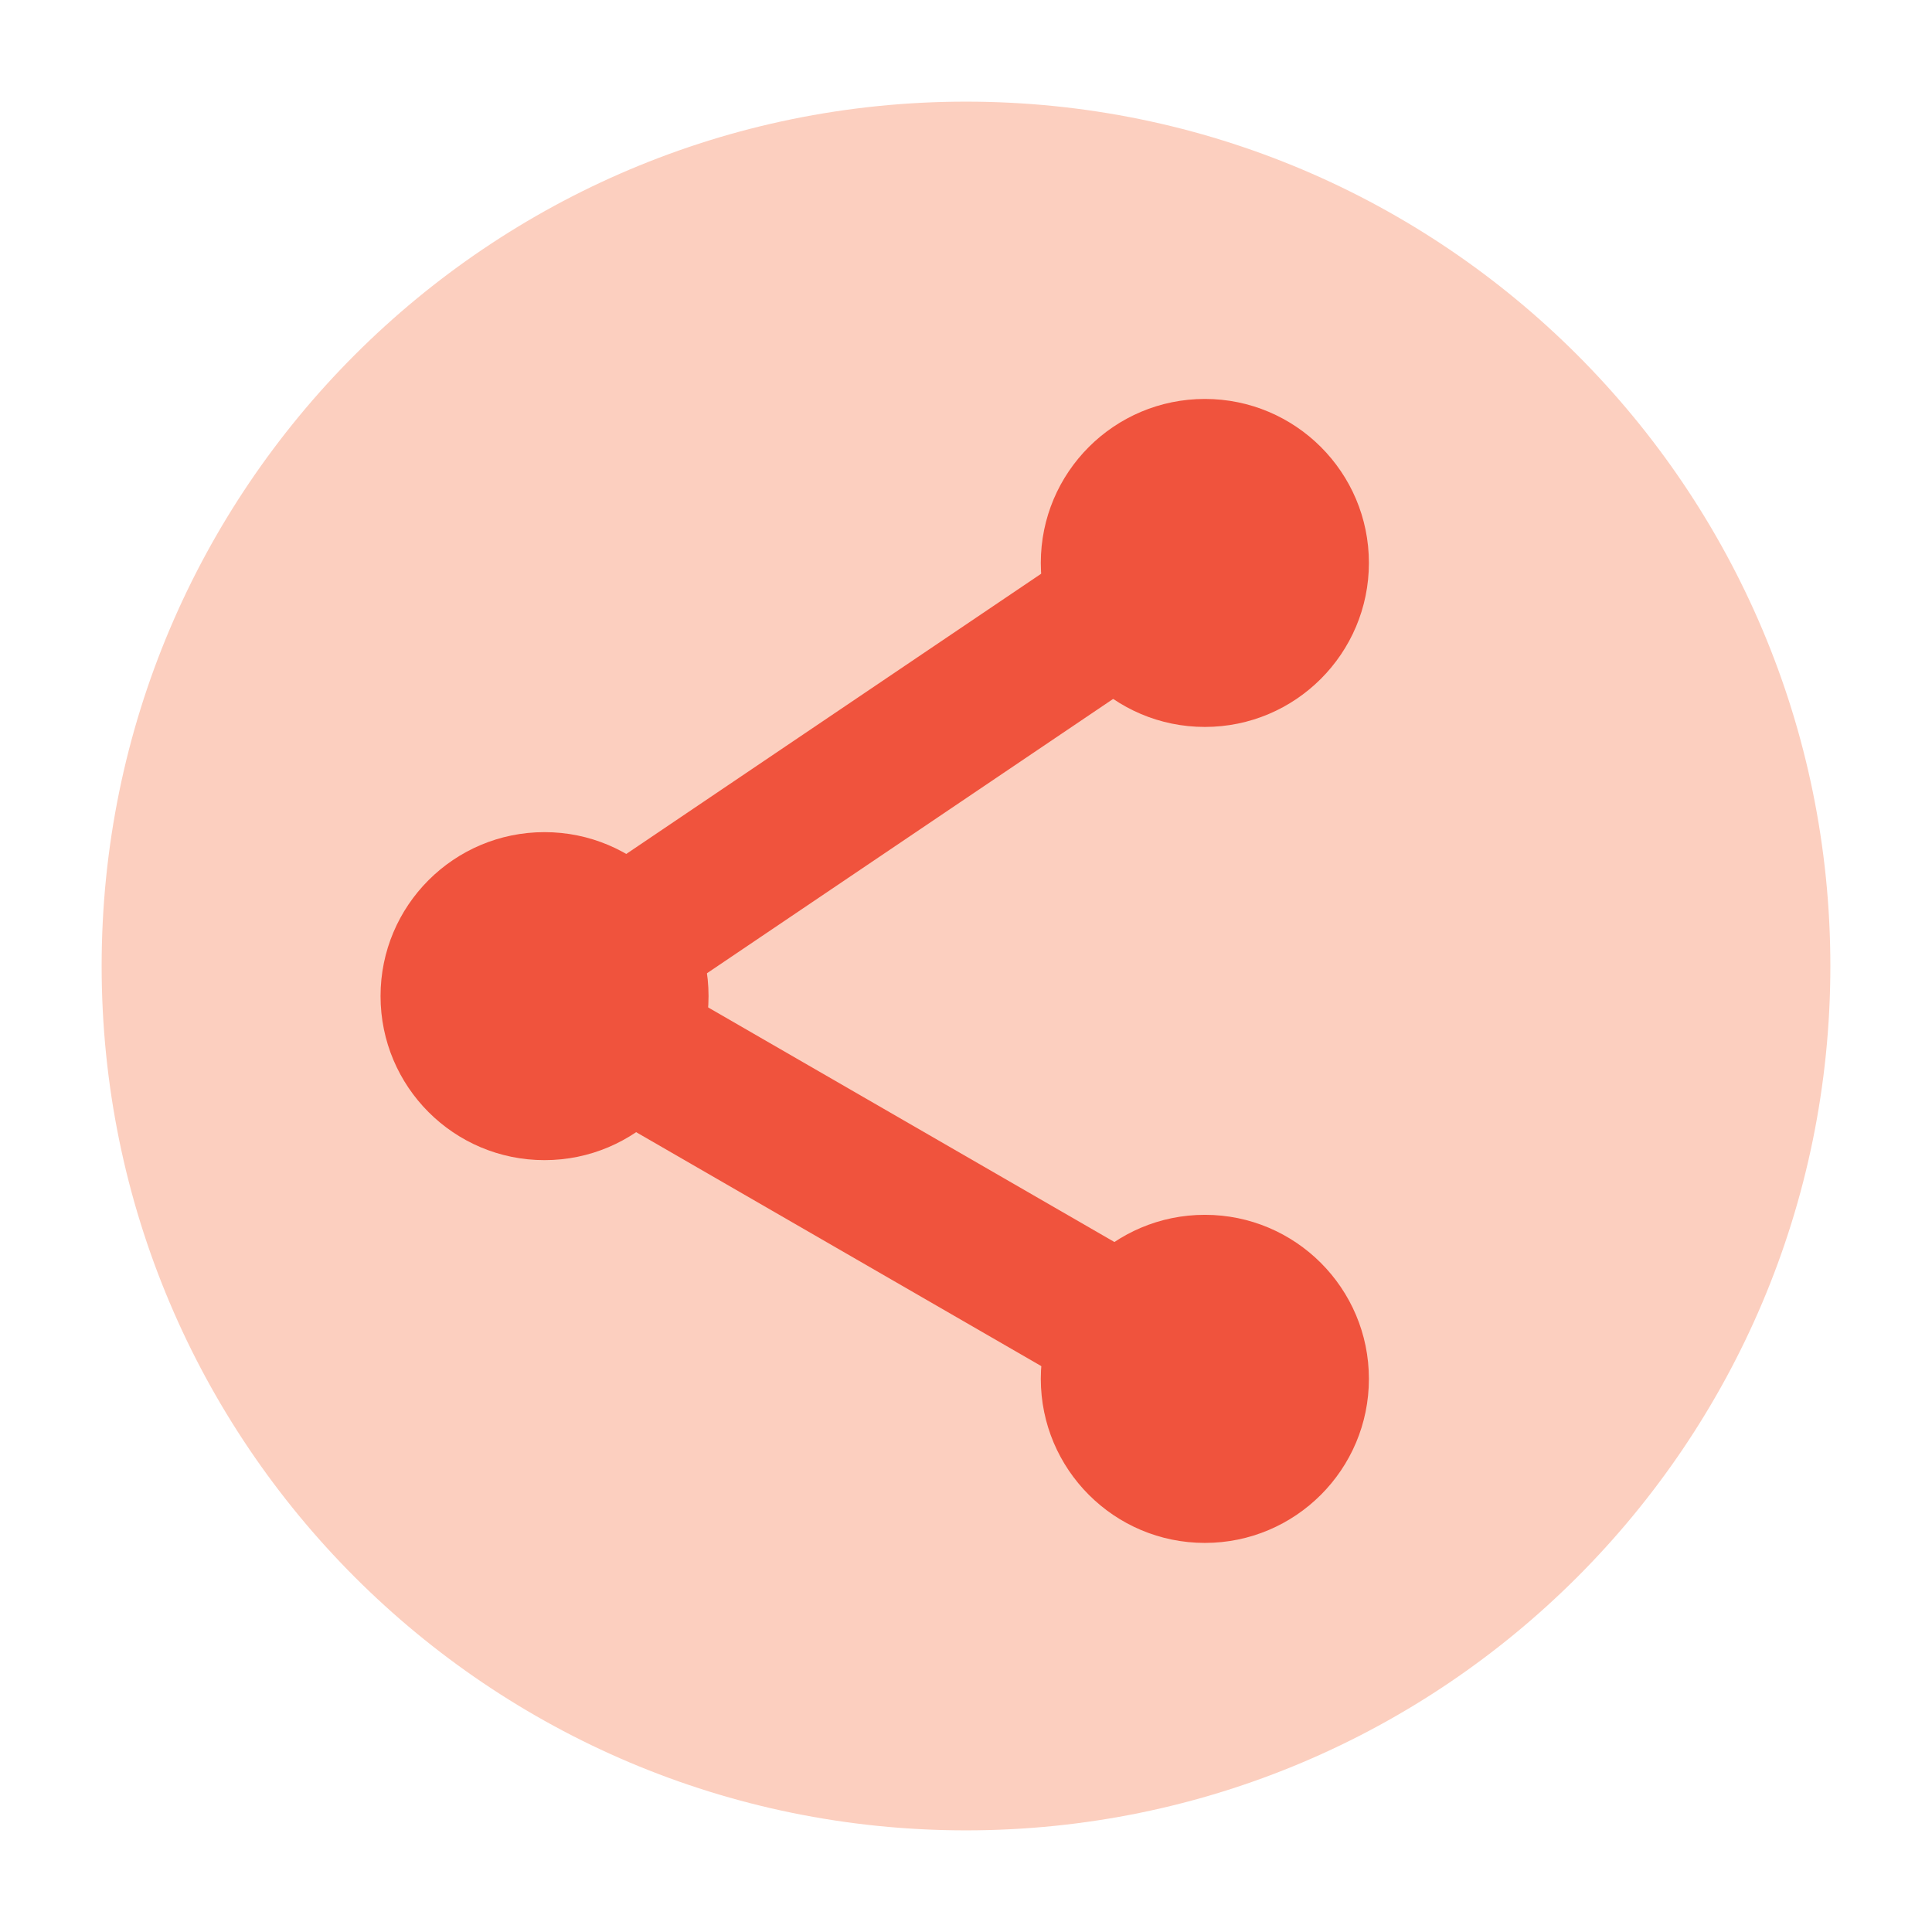 <?xml version="1.0" encoding="UTF-8" standalone="no"?>
<!DOCTYPE svg PUBLIC "-//W3C//DTD SVG 1.1//EN" "http://www.w3.org/Graphics/SVG/1.1/DTD/svg11.dtd">
<svg xmlns="http://www.w3.org/2000/svg" xmlns:xlink="http://www.w3.org/1999/xlink" version="1.1" width="19.008pt" height="19.008pt" viewBox="0 0 19.008 19.008">
<g enable-background="new">
<path transform="matrix(1,0,0,-1,1,18.008)" d="M 8.504 17.008 C 13.2 17.008 17.008 13.2 17.008 8.504 C 17.008 3.808 13.2 0 8.504 0 C 3.808 0 0 3.808 0 8.504 C 0 13.2 3.808 17.008 8.504 17.008 " fill="#fccfbf" fill-rule="evenodd"/>
<path transform="matrix(1,0,0,-1,1,18.008)" d="M 4.357 9.821 C 5.248 9.821 5.971 9.099 5.971 8.208 C 5.971 7.316 5.248 6.594 4.357 6.594 C 3.466 6.594 2.744 7.316 2.744 8.208 C 2.744 9.099 3.466 9.821 4.357 9.821 " fill="#f0533d" fill-rule="evenodd"/>
<path transform="matrix(1,0,0,-1,1,18.008)" d="M 10.854 14.083 C 11.745 14.083 12.468 13.361 12.468 12.47 C 12.468 11.579 11.745 10.856 10.854 10.856 C 9.963 10.856 9.24 11.579 9.24 12.47 C 9.24 13.361 9.963 14.083 10.854 14.083 " fill="#f0533d" fill-rule="evenodd"/>
<path transform="matrix(1,0,0,-1,1,18.008)" d="M 10.854 6.056 C 11.745 6.056 12.468 5.333 12.468 4.442 C 12.468 3.551 11.745 2.828 10.854 2.828 C 9.963 2.828 9.24 3.551 9.24 4.442 C 9.24 5.333 9.963 6.056 10.854 6.056 " fill="#f0533d" fill-rule="evenodd"/>
<path transform="matrix(1,0,0,-1,1,18.008)" stroke-width="1.417" stroke-linecap="butt" stroke-miterlimit="22.926" stroke-linejoin="miter" fill="none" stroke="#f0533d" d="M 4.357 8.208 L 10.86 4.453 "/>
<path transform="matrix(1,0,0,-1,1,18.008)" stroke-width="1.417" stroke-linecap="butt" stroke-miterlimit="22.926" stroke-linejoin="miter" fill="none" stroke="#f0533d" d="M 4.357 8.208 L 10.58 12.411 "/>
</g>
</svg>
